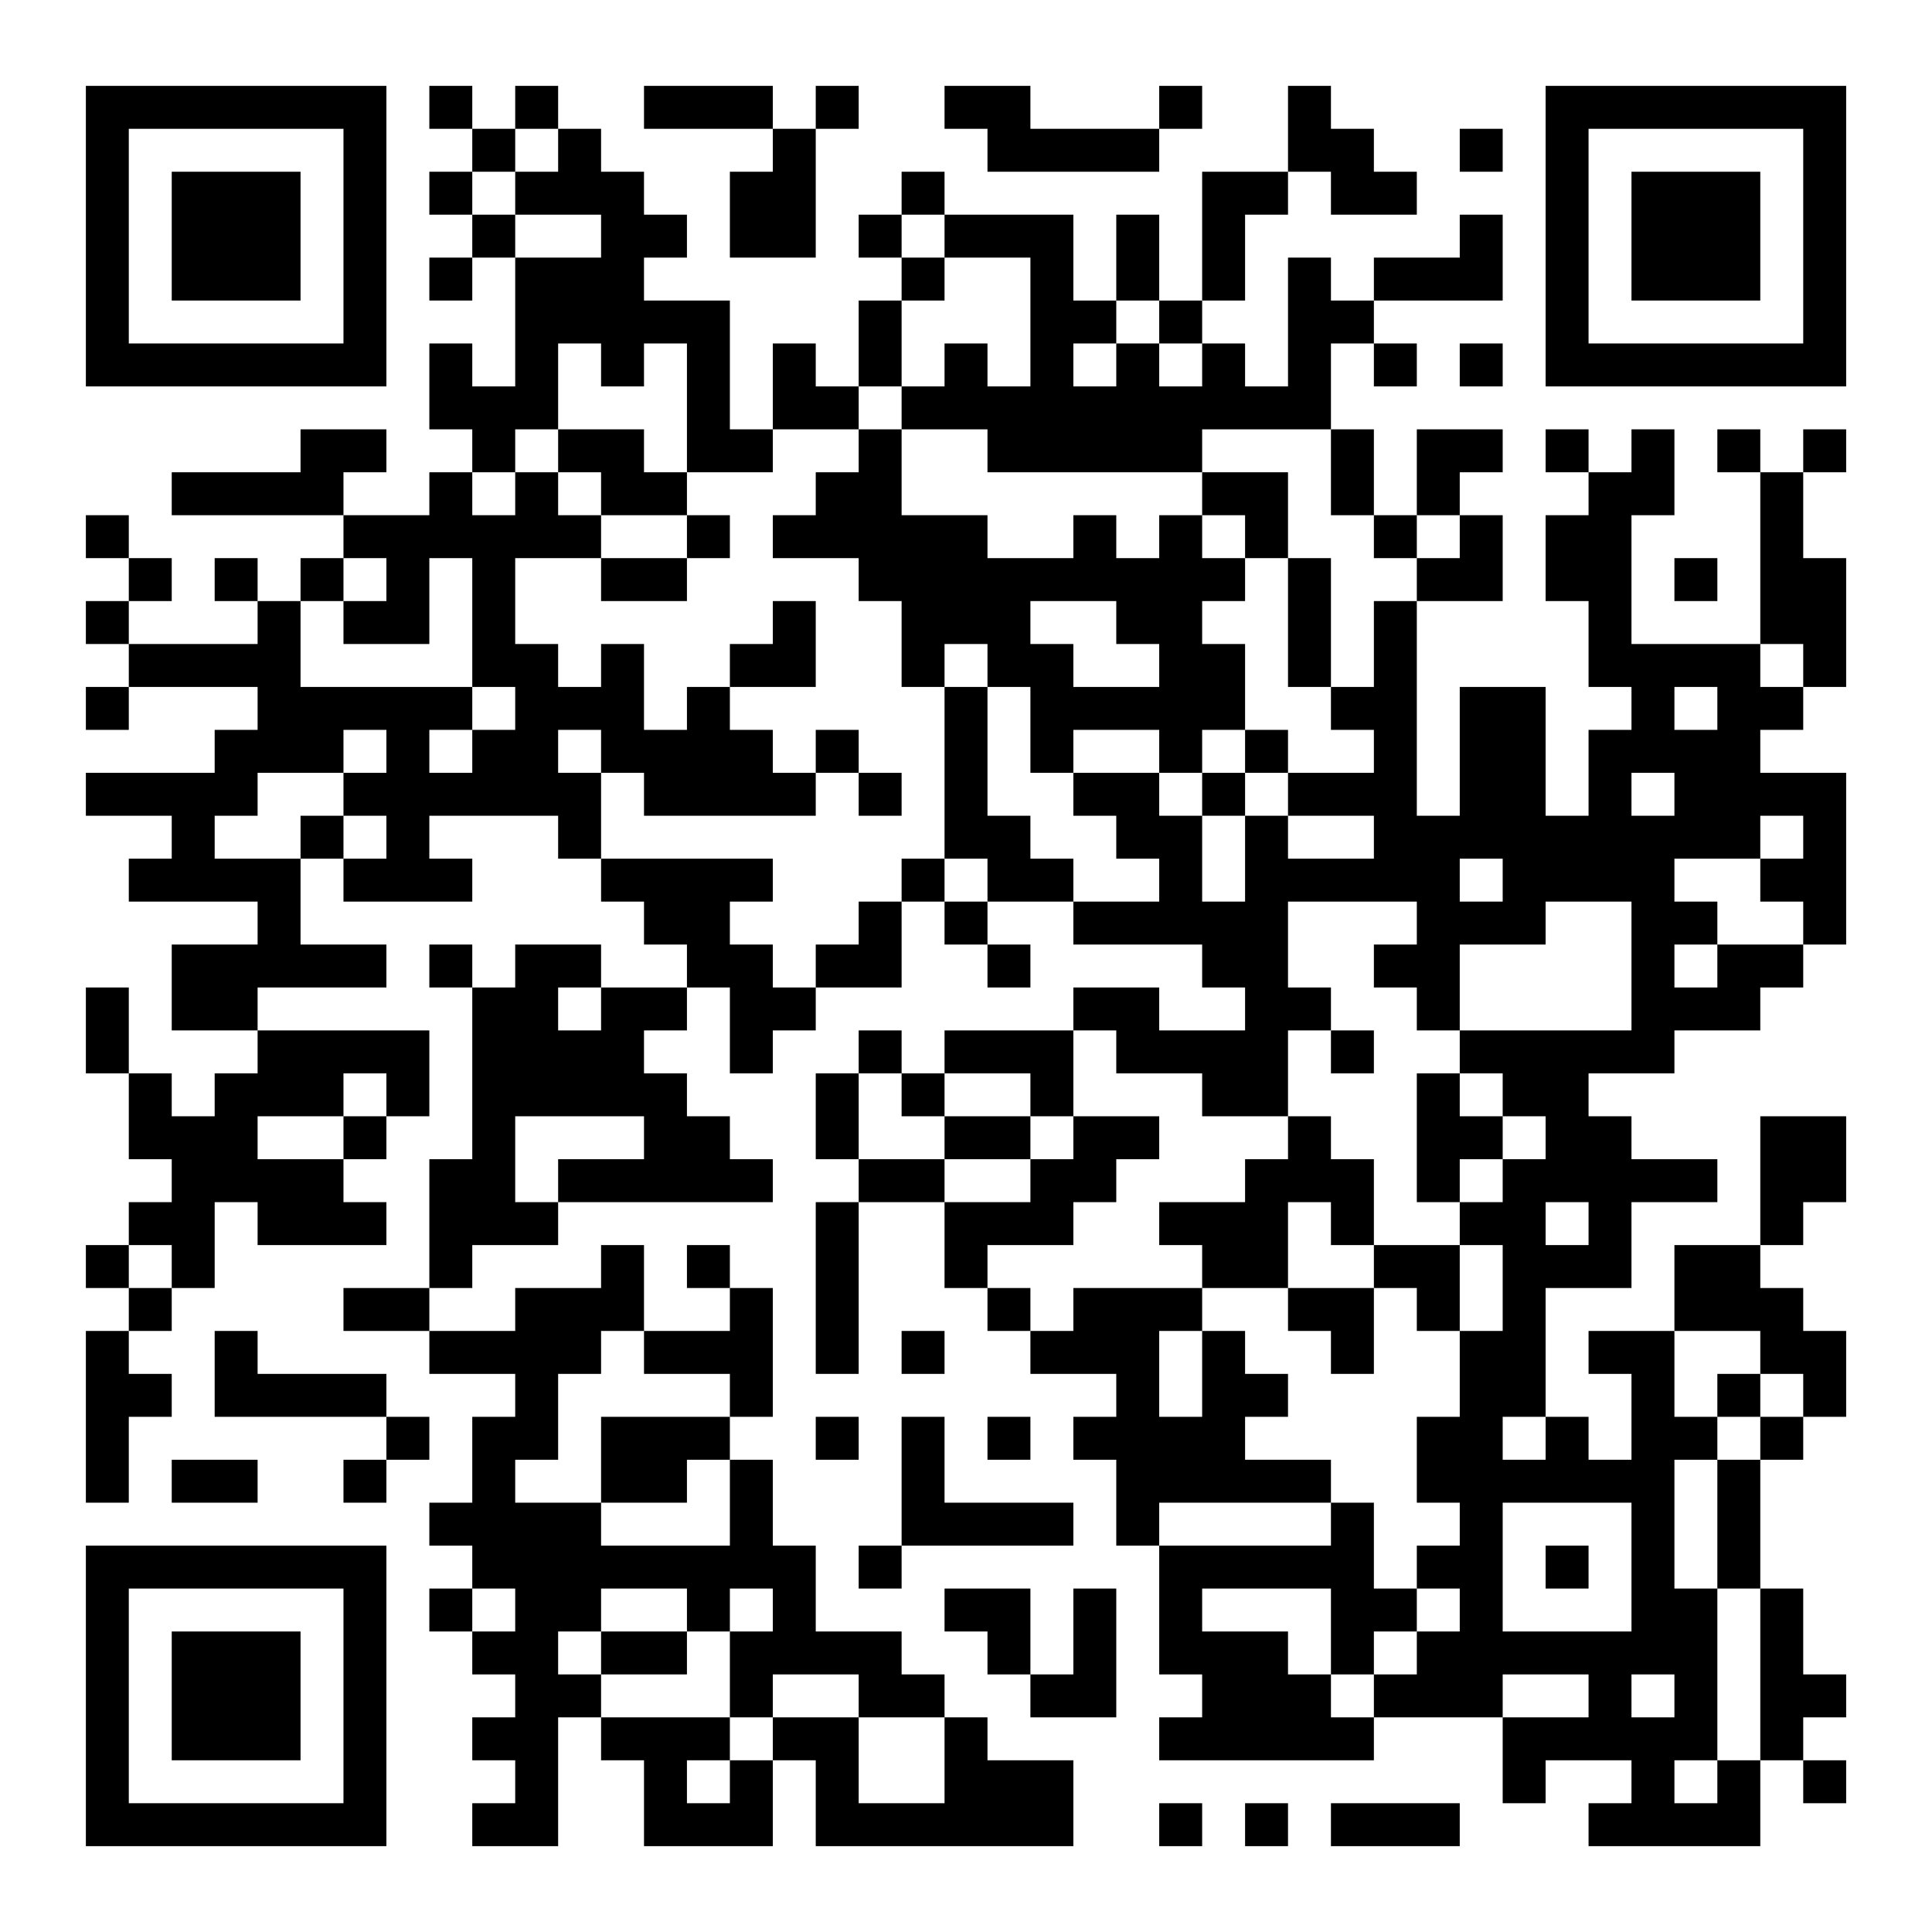 <?xml version="1.0" encoding="UTF-8"?>
<svg xmlns="http://www.w3.org/2000/svg" version="1.1" width="400" height="400" viewBox="0 0 400 400"><rect x="0" y="0" width="400" height="400" fill="#ffffff"/><g transform="scale(8.889)"><g transform="translate(2,2)"><path fill-rule="evenodd" d="M8 0L8 1L9 1L9 2L8 2L8 3L9 3L9 4L8 4L8 5L9 5L9 4L10 4L10 7L9 7L9 6L8 6L8 8L9 8L9 9L8 9L8 10L6 10L6 9L7 9L7 8L5 8L5 9L2 9L2 10L6 10L6 11L5 11L5 12L4 12L4 11L3 11L3 12L4 12L4 13L1 13L1 12L2 12L2 11L1 11L1 10L0 10L0 11L1 11L1 12L0 12L0 13L1 13L1 14L0 14L0 15L1 15L1 14L4 14L4 15L3 15L3 16L0 16L0 17L2 17L2 18L1 18L1 19L4 19L4 20L2 20L2 22L4 22L4 23L3 23L3 24L2 24L2 23L1 23L1 21L0 21L0 23L1 23L1 25L2 25L2 26L1 26L1 27L0 27L0 28L1 28L1 29L0 29L0 33L1 33L1 31L2 31L2 30L1 30L1 29L2 29L2 28L3 28L3 26L4 26L4 27L7 27L7 26L6 26L6 25L7 25L7 24L8 24L8 22L4 22L4 21L7 21L7 20L5 20L5 18L6 18L6 19L9 19L9 18L8 18L8 17L11 17L11 18L12 18L12 19L13 19L13 20L14 20L14 21L12 21L12 20L10 20L10 21L9 21L9 20L8 20L8 21L9 21L9 25L8 25L8 28L6 28L6 29L8 29L8 30L10 30L10 31L9 31L9 33L8 33L8 34L9 34L9 35L8 35L8 36L9 36L9 37L10 37L10 38L9 38L9 39L10 39L10 40L9 40L9 41L11 41L11 38L12 38L12 39L13 39L13 41L16 41L16 39L17 39L17 41L23 41L23 39L21 39L21 38L20 38L20 37L19 37L19 36L17 36L17 34L16 34L16 32L15 32L15 31L16 31L16 28L15 28L15 27L14 27L14 28L15 28L15 29L13 29L13 27L12 27L12 28L10 28L10 29L8 29L8 28L9 28L9 27L11 27L11 26L16 26L16 25L15 25L15 24L14 24L14 23L13 23L13 22L14 22L14 21L15 21L15 23L16 23L16 22L17 22L17 21L19 21L19 19L20 19L20 20L21 20L21 21L22 21L22 20L21 20L21 19L23 19L23 20L26 20L26 21L27 21L27 22L25 22L25 21L23 21L23 22L20 22L20 23L19 23L19 22L18 22L18 23L17 23L17 25L18 25L18 26L17 26L17 30L18 30L18 26L20 26L20 28L21 28L21 29L22 29L22 30L24 30L24 31L23 31L23 32L24 32L24 34L25 34L25 37L26 37L26 38L25 38L25 39L30 39L30 38L33 38L33 40L34 40L34 39L36 39L36 40L35 40L35 41L39 41L39 39L40 39L40 40L41 40L41 39L40 39L40 38L41 38L41 37L40 37L40 35L39 35L39 32L40 32L40 31L41 31L41 29L40 29L40 28L39 28L39 27L40 27L40 26L41 26L41 24L39 24L39 27L37 27L37 29L35 29L35 30L36 30L36 32L35 32L35 31L34 31L34 28L36 28L36 26L38 26L38 25L36 25L36 24L35 24L35 23L37 23L37 22L39 22L39 21L40 21L40 20L41 20L41 16L39 16L39 15L40 15L40 14L41 14L41 11L40 11L40 9L41 9L41 8L40 8L40 9L39 9L39 8L38 8L38 9L39 9L39 13L36 13L36 10L37 10L37 8L36 8L36 9L35 9L35 8L34 8L34 9L35 9L35 10L34 10L34 12L35 12L35 14L36 14L36 15L35 15L35 17L34 17L34 14L32 14L32 17L31 17L31 12L33 12L33 10L32 10L32 9L33 9L33 8L31 8L31 10L30 10L30 8L29 8L29 6L30 6L30 7L31 7L31 6L30 6L30 5L33 5L33 3L32 3L32 4L30 4L30 5L29 5L29 4L28 4L28 7L27 7L27 6L26 6L26 5L27 5L27 3L28 3L28 2L29 2L29 3L31 3L31 2L30 2L30 1L29 1L29 0L28 0L28 2L26 2L26 5L25 5L25 3L24 3L24 5L23 5L23 3L20 3L20 2L19 2L19 3L18 3L18 4L19 4L19 5L18 5L18 7L17 7L17 6L16 6L16 8L15 8L15 5L13 5L13 4L14 4L14 3L13 3L13 2L12 2L12 1L11 1L11 0L10 0L10 1L9 1L9 0ZM13 0L13 1L16 1L16 2L15 2L15 4L17 4L17 1L18 1L18 0L17 0L17 1L16 1L16 0ZM20 0L20 1L21 1L21 2L25 2L25 1L26 1L26 0L25 0L25 1L22 1L22 0ZM10 1L10 2L9 2L9 3L10 3L10 4L12 4L12 3L10 3L10 2L11 2L11 1ZM32 1L32 2L33 2L33 1ZM19 3L19 4L20 4L20 5L19 5L19 7L18 7L18 8L16 8L16 9L14 9L14 6L13 6L13 7L12 7L12 6L11 6L11 8L10 8L10 9L9 9L9 10L10 10L10 9L11 9L11 10L12 10L12 11L10 11L10 13L11 13L11 14L12 14L12 13L13 13L13 15L14 15L14 14L15 14L15 15L16 15L16 16L17 16L17 17L13 17L13 16L12 16L12 15L11 15L11 16L12 16L12 18L16 18L16 19L15 19L15 20L16 20L16 21L17 21L17 20L18 20L18 19L19 19L19 18L20 18L20 19L21 19L21 18L20 18L20 14L21 14L21 17L22 17L22 18L23 18L23 19L25 19L25 18L24 18L24 17L23 17L23 16L25 16L25 17L26 17L26 19L27 19L27 17L28 17L28 18L30 18L30 17L28 17L28 16L30 16L30 15L29 15L29 14L30 14L30 12L31 12L31 11L32 11L32 10L31 10L31 11L30 11L30 10L29 10L29 8L26 8L26 9L21 9L21 8L19 8L19 7L20 7L20 6L21 6L21 7L22 7L22 4L20 4L20 3ZM24 5L24 6L23 6L23 7L24 7L24 6L25 6L25 7L26 7L26 6L25 6L25 5ZM32 6L32 7L33 7L33 6ZM11 8L11 9L12 9L12 10L14 10L14 11L12 11L12 12L14 12L14 11L15 11L15 10L14 10L14 9L13 9L13 8ZM18 8L18 9L17 9L17 10L16 10L16 11L18 11L18 12L19 12L19 14L20 14L20 13L21 13L21 14L22 14L22 16L23 16L23 15L25 15L25 16L26 16L26 17L27 17L27 16L28 16L28 15L27 15L27 13L26 13L26 12L27 12L27 11L28 11L28 14L29 14L29 11L28 11L28 9L26 9L26 10L25 10L25 11L24 11L24 10L23 10L23 11L21 11L21 10L19 10L19 8ZM26 10L26 11L27 11L27 10ZM6 11L6 12L5 12L5 14L9 14L9 15L8 15L8 16L9 16L9 15L10 15L10 14L9 14L9 11L8 11L8 13L6 13L6 12L7 12L7 11ZM37 11L37 12L38 12L38 11ZM16 12L16 13L15 13L15 14L17 14L17 12ZM22 12L22 13L23 13L23 14L25 14L25 13L24 13L24 12ZM39 13L39 14L40 14L40 13ZM37 14L37 15L38 15L38 14ZM6 15L6 16L4 16L4 17L3 17L3 18L5 18L5 17L6 17L6 18L7 18L7 17L6 17L6 16L7 16L7 15ZM17 15L17 16L18 16L18 17L19 17L19 16L18 16L18 15ZM26 15L26 16L27 16L27 15ZM36 16L36 17L37 17L37 16ZM39 17L39 18L37 18L37 19L38 19L38 20L37 20L37 21L38 21L38 20L40 20L40 19L39 19L39 18L40 18L40 17ZM32 18L32 19L33 19L33 18ZM28 19L28 21L29 21L29 22L28 22L28 24L26 24L26 23L24 23L24 22L23 22L23 24L22 24L22 23L20 23L20 24L19 24L19 23L18 23L18 25L20 25L20 26L22 26L22 25L23 25L23 24L25 24L25 25L24 25L24 26L23 26L23 27L21 27L21 28L22 28L22 29L23 29L23 28L26 28L26 29L25 29L25 31L26 31L26 29L27 29L27 30L28 30L28 31L27 31L27 32L29 32L29 33L25 33L25 34L29 34L29 33L30 33L30 35L31 35L31 36L30 36L30 37L29 37L29 35L26 35L26 36L28 36L28 37L29 37L29 38L30 38L30 37L31 37L31 36L32 36L32 35L31 35L31 34L32 34L32 33L31 33L31 31L32 31L32 29L33 29L33 27L32 27L32 26L33 26L33 25L34 25L34 24L33 24L33 23L32 23L32 22L36 22L36 19L34 19L34 20L32 20L32 22L31 22L31 21L30 21L30 20L31 20L31 19ZM11 21L11 22L12 22L12 21ZM29 22L29 23L30 23L30 22ZM6 23L6 24L4 24L4 25L6 25L6 24L7 24L7 23ZM31 23L31 26L32 26L32 25L33 25L33 24L32 24L32 23ZM10 24L10 26L11 26L11 25L13 25L13 24ZM20 24L20 25L22 25L22 24ZM28 24L28 25L27 25L27 26L25 26L25 27L26 27L26 28L28 28L28 29L29 29L29 30L30 30L30 28L31 28L31 29L32 29L32 27L30 27L30 25L29 25L29 24ZM28 26L28 28L30 28L30 27L29 27L29 26ZM34 26L34 27L35 27L35 26ZM1 27L1 28L2 28L2 27ZM3 29L3 31L7 31L7 32L6 32L6 33L7 33L7 32L8 32L8 31L7 31L7 30L4 30L4 29ZM12 29L12 30L11 30L11 32L10 32L10 33L12 33L12 34L15 34L15 32L14 32L14 33L12 33L12 31L15 31L15 30L13 30L13 29ZM19 29L19 30L20 30L20 29ZM37 29L37 31L38 31L38 32L37 32L37 35L38 35L38 39L37 39L37 40L38 40L38 39L39 39L39 35L38 35L38 32L39 32L39 31L40 31L40 30L39 30L39 29ZM38 30L38 31L39 31L39 30ZM17 31L17 32L18 32L18 31ZM19 31L19 34L18 34L18 35L19 35L19 34L23 34L23 33L20 33L20 31ZM21 31L21 32L22 32L22 31ZM33 31L33 32L34 32L34 31ZM2 32L2 33L4 33L4 32ZM33 33L33 36L36 36L36 33ZM34 34L34 35L35 35L35 34ZM9 35L9 36L10 36L10 35ZM12 35L12 36L11 36L11 37L12 37L12 38L15 38L15 39L14 39L14 40L15 40L15 39L16 39L16 38L18 38L18 40L20 40L20 38L18 38L18 37L16 37L16 38L15 38L15 36L16 36L16 35L15 35L15 36L14 36L14 35ZM20 35L20 36L21 36L21 37L22 37L22 38L24 38L24 35L23 35L23 37L22 37L22 35ZM12 36L12 37L14 37L14 36ZM33 37L33 38L35 38L35 37ZM36 37L36 38L37 38L37 37ZM25 40L25 41L26 41L26 40ZM27 40L27 41L28 41L28 40ZM29 40L29 41L32 41L32 40ZM0 0L0 7L7 7L7 0ZM1 1L1 6L6 6L6 1ZM2 2L2 5L5 5L5 2ZM34 0L34 7L41 7L41 0ZM35 1L35 6L40 6L40 1ZM36 2L36 5L39 5L39 2ZM0 34L0 41L7 41L7 34ZM1 35L1 40L6 40L6 35ZM2 36L2 39L5 39L5 36Z" fill="#000000"/></g></g></svg>
